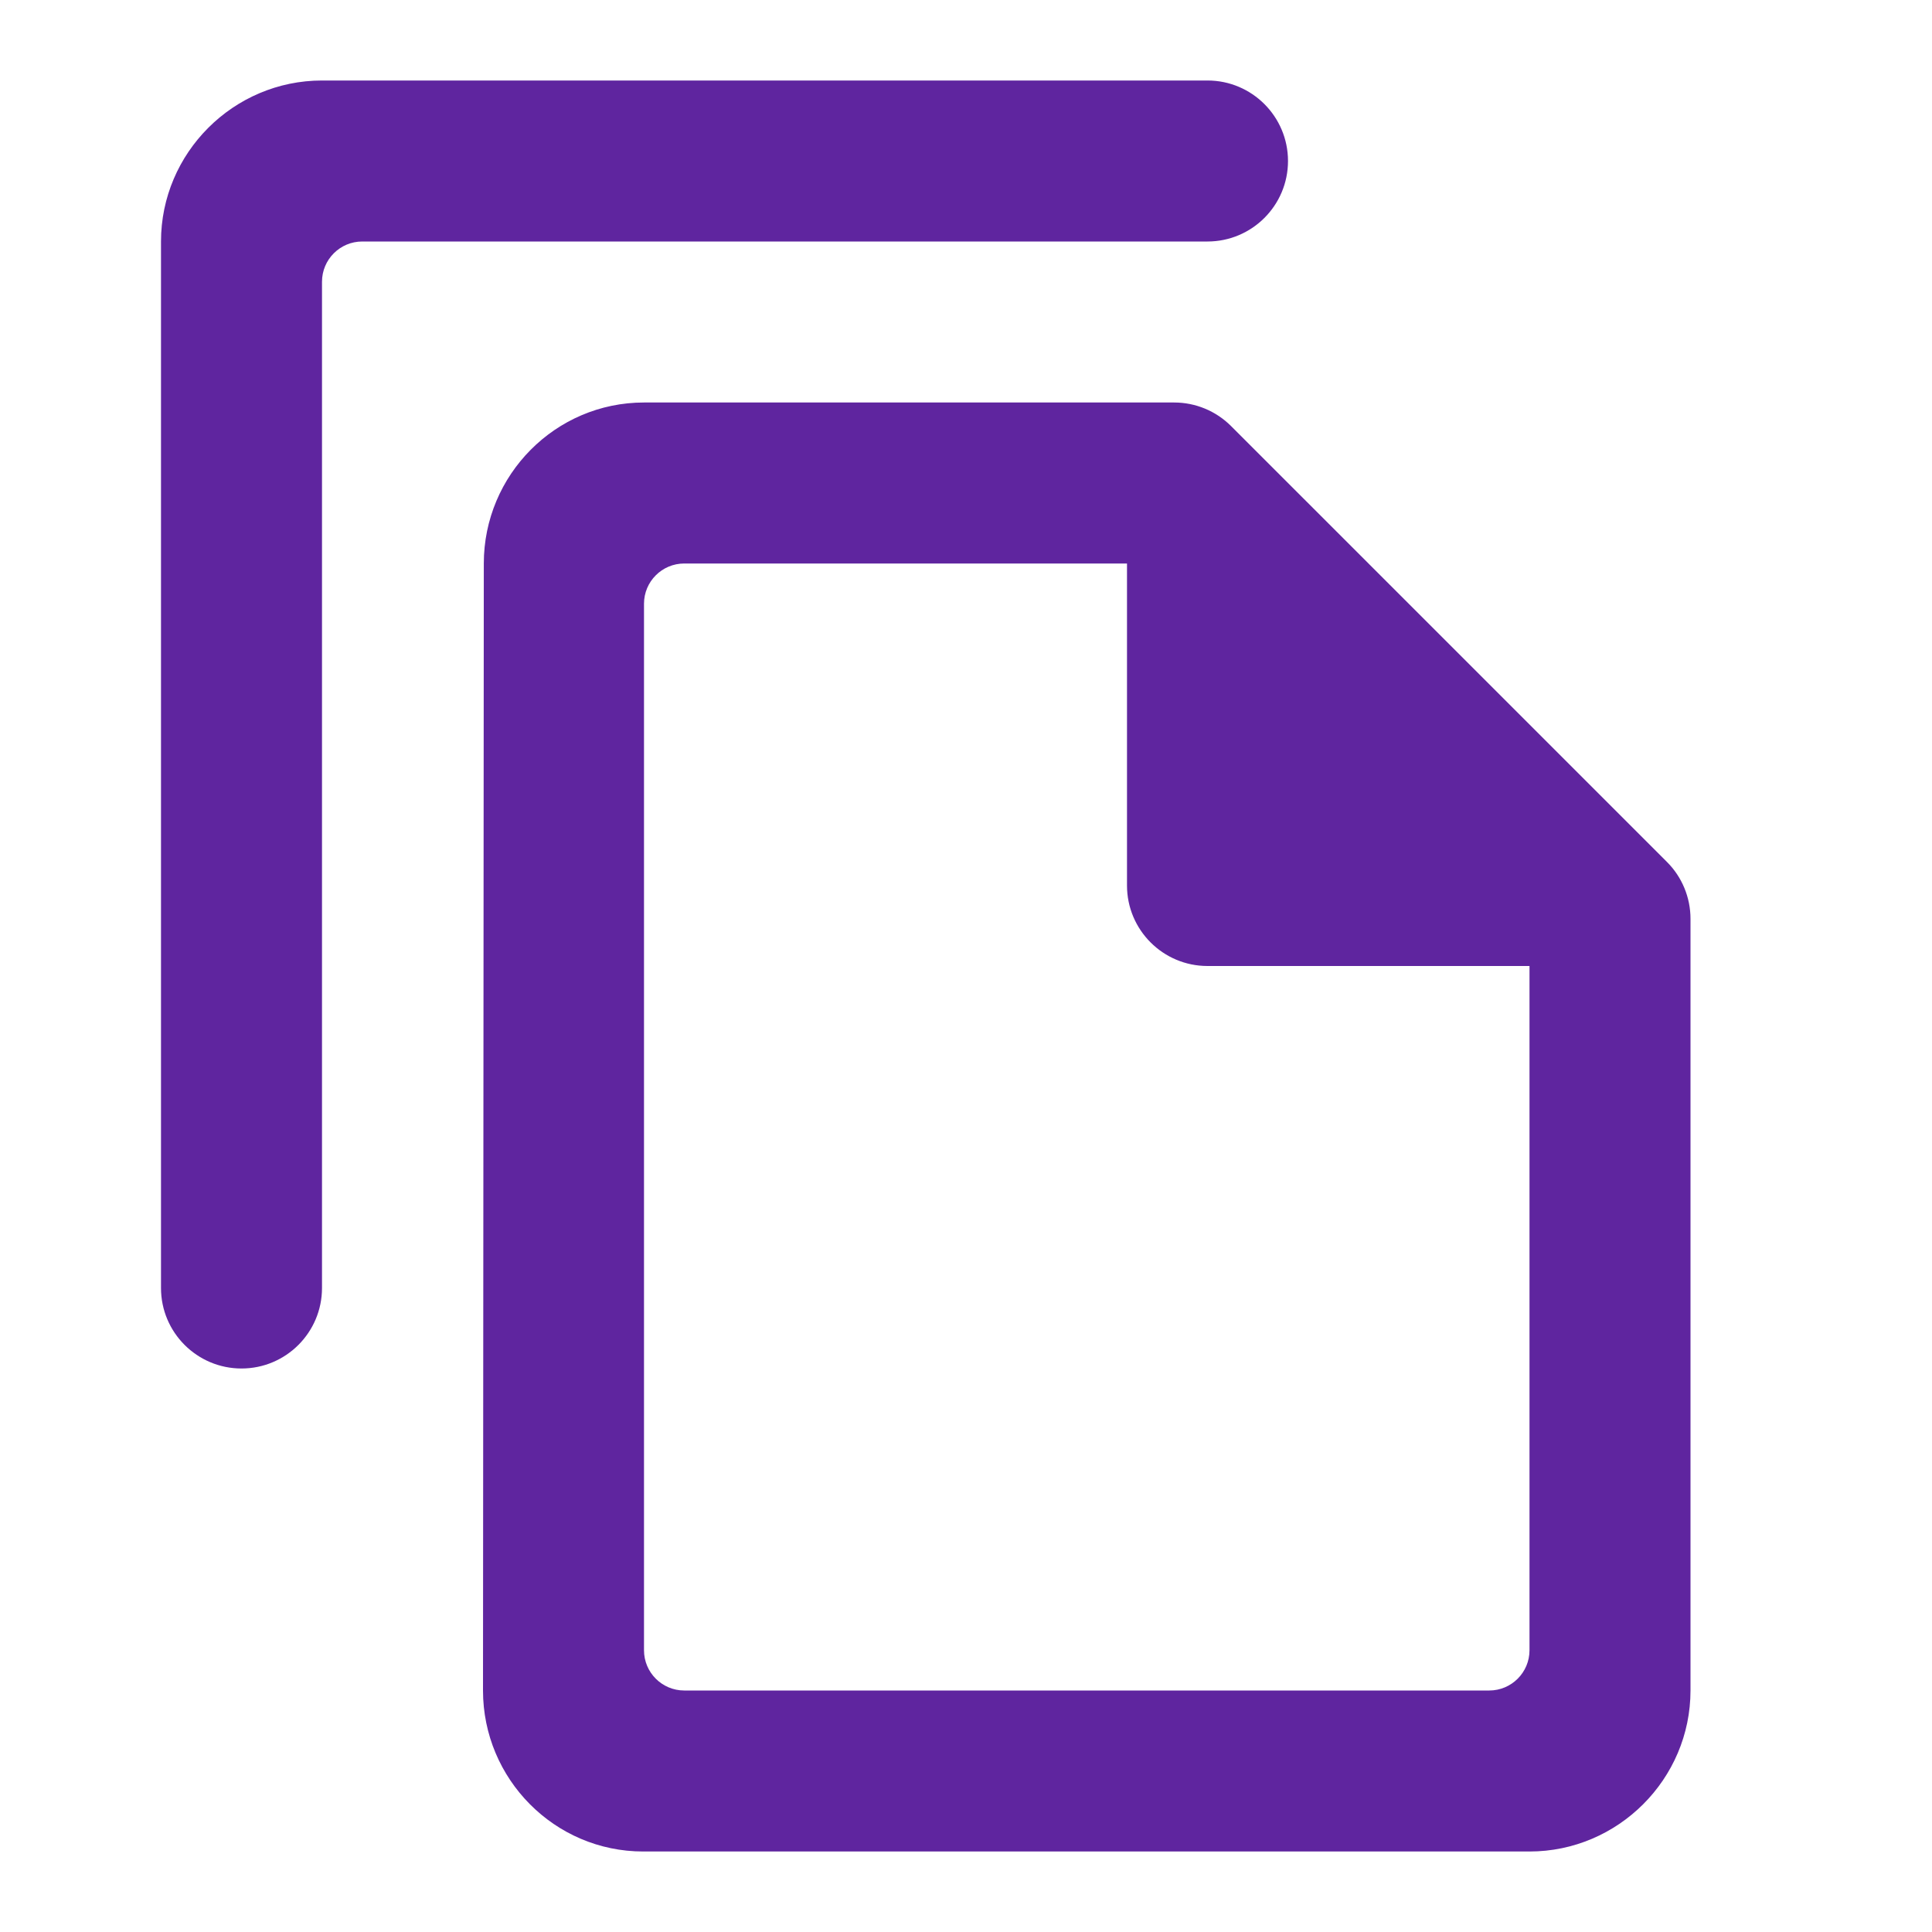 <svg width="24" height="24" viewBox="0 0 24 24" fill="none" xmlns="http://www.w3.org/2000/svg">
<path d="M15 1H4C2.9 1 2 1.9 2 3V16C2 16.552 2.448 17 3 17C3.552 17 4 16.552 4 16V3.5C4 3.224 4.224 3 4.5 3H15C15.552 3 16 2.552 16 2C16 1.448 15.552 1 15 1ZM15.293 5.293C15.105 5.105 14.851 5 14.586 5H8C6.9 5 6.01 5.9 6.01 7L6 21C6 22.1 6.89 23 7.99 23H19C20.1 23 21 22.1 21 21V11.414C21 11.149 20.895 10.894 20.707 10.707L15.293 5.293ZM8 20.5V7.5C8 7.224 8.224 7 8.5 7H14V11C14 11.552 14.448 12 15 12H19V20.5C19 20.776 18.776 21 18.5 21H8.5C8.224 21 8 20.776 8 20.5Z" fill="#5F259F"/>
</svg>
